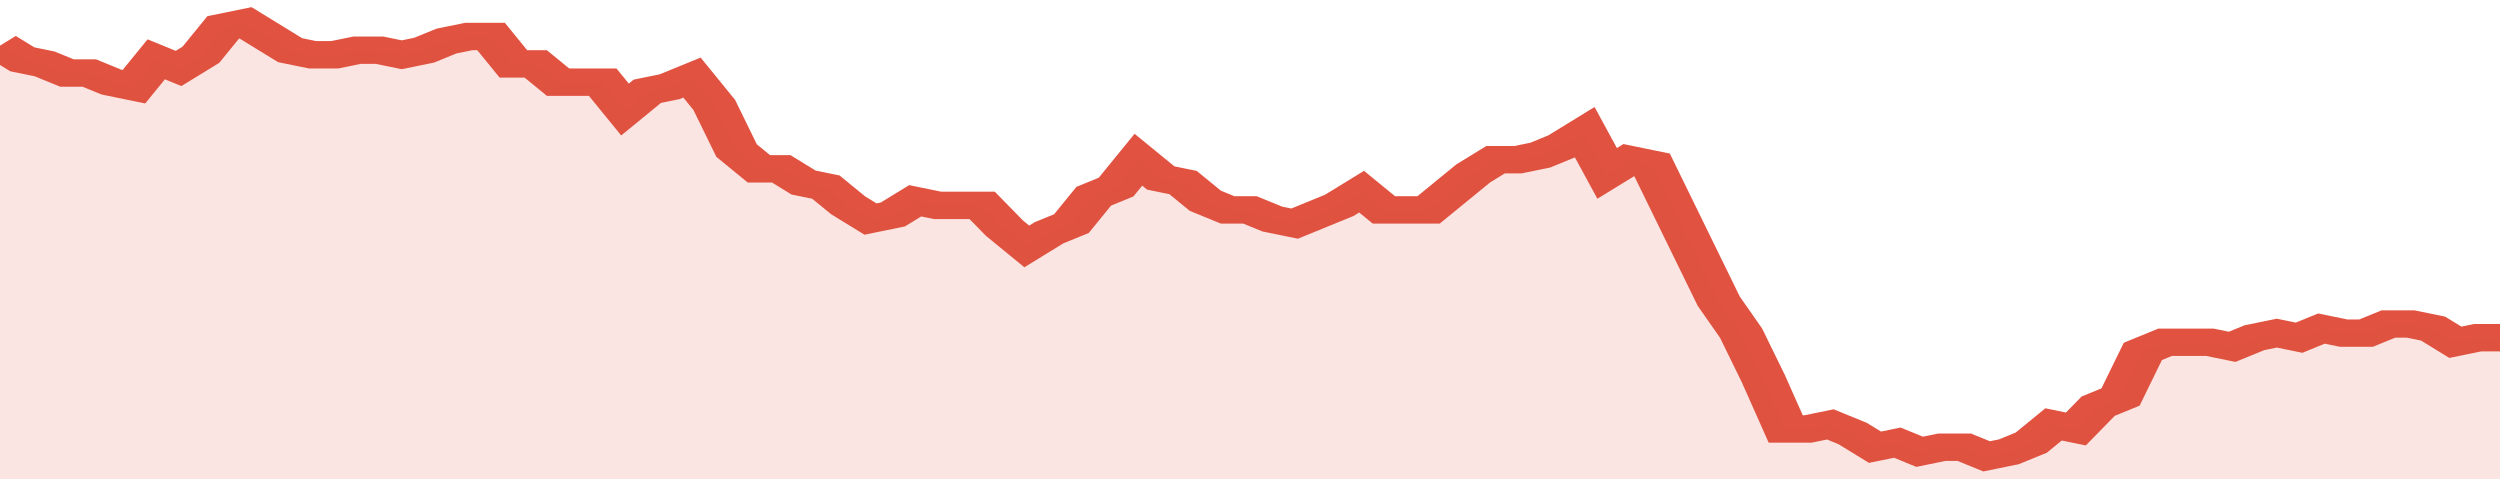 <svg xmlns="http://www.w3.org/2000/svg" viewBox="0 0 336 105" width="120" height="23" preserveAspectRatio="none">
				 <polyline fill="none" stroke="#E15241" stroke-width="6" points="0, 10 3, 13 6, 14 9, 16 12, 16 15, 18 18, 19 21, 13 24, 15 27, 12 30, 6 33, 5 36, 8 39, 11 42, 12 45, 12 48, 11 51, 11 54, 12 57, 11 60, 9 63, 8 66, 8 69, 14 72, 14 75, 18 78, 18 81, 18 84, 24 87, 20 90, 19 93, 17 96, 23 99, 33 102, 37 105, 37 108, 40 111, 41 114, 45 117, 48 120, 47 123, 44 126, 45 129, 45 132, 45 135, 50 138, 54 141, 51 144, 49 147, 43 150, 41 153, 35 156, 39 159, 40 162, 44 165, 46 168, 46 171, 48 174, 49 177, 47 180, 45 183, 42 186, 46 189, 46 192, 46 195, 42 198, 38 201, 35 204, 35 207, 34 210, 32 213, 29 216, 38 219, 35 222, 36 225, 46 228, 56 231, 66 234, 73 237, 83 240, 94 243, 94 246, 93 249, 95 252, 98 255, 97 258, 99 261, 98 264, 98 267, 100 270, 99 273, 97 276, 93 279, 94 282, 89 285, 87 288, 77 291, 75 294, 75 297, 75 300, 76 303, 74 306, 73 309, 74 312, 72 315, 73 318, 73 321, 71 324, 71 327, 72 330, 75 333, 74 336, 74 336, 74 "> </polyline>
				 <polygon fill="#E15241" opacity="0.15" points="0, 105 0, 10 3, 13 6, 14 9, 16 12, 16 15, 18 18, 19 21, 13 24, 15 27, 12 30, 6 33, 5 36, 8 39, 11 42, 12 45, 12 48, 11 51, 11 54, 12 57, 11 60, 9 63, 8 66, 8 69, 14 72, 14 75, 18 78, 18 81, 18 84, 24 87, 20 90, 19 93, 17 96, 23 99, 33 102, 37 105, 37 108, 40 111, 41 114, 45 117, 48 120, 47 123, 44 126, 45 129, 45 132, 45 135, 50 138, 54 141, 51 144, 49 147, 43 150, 41 153, 35 156, 39 159, 40 162, 44 165, 46 168, 46 171, 48 174, 49 177, 47 180, 45 183, 42 186, 46 189, 46 192, 46 195, 42 198, 38 201, 35 204, 35 207, 34 210, 32 213, 29 216, 38 219, 35 222, 36 225, 46 228, 56 231, 66 234, 73 237, 83 240, 94 243, 94 246, 93 249, 95 252, 98 255, 97 258, 99 261, 98 264, 98 267, 100 270, 99 273, 97 276, 93 279, 94 282, 89 285, 87 288, 77 291, 75 294, 75 297, 75 300, 76 303, 74 306, 73 309, 74 312, 72 315, 73 318, 73 321, 71 324, 71 327, 72 330, 75 333, 74 336, 74 336, 105 "></polygon>
			</svg>